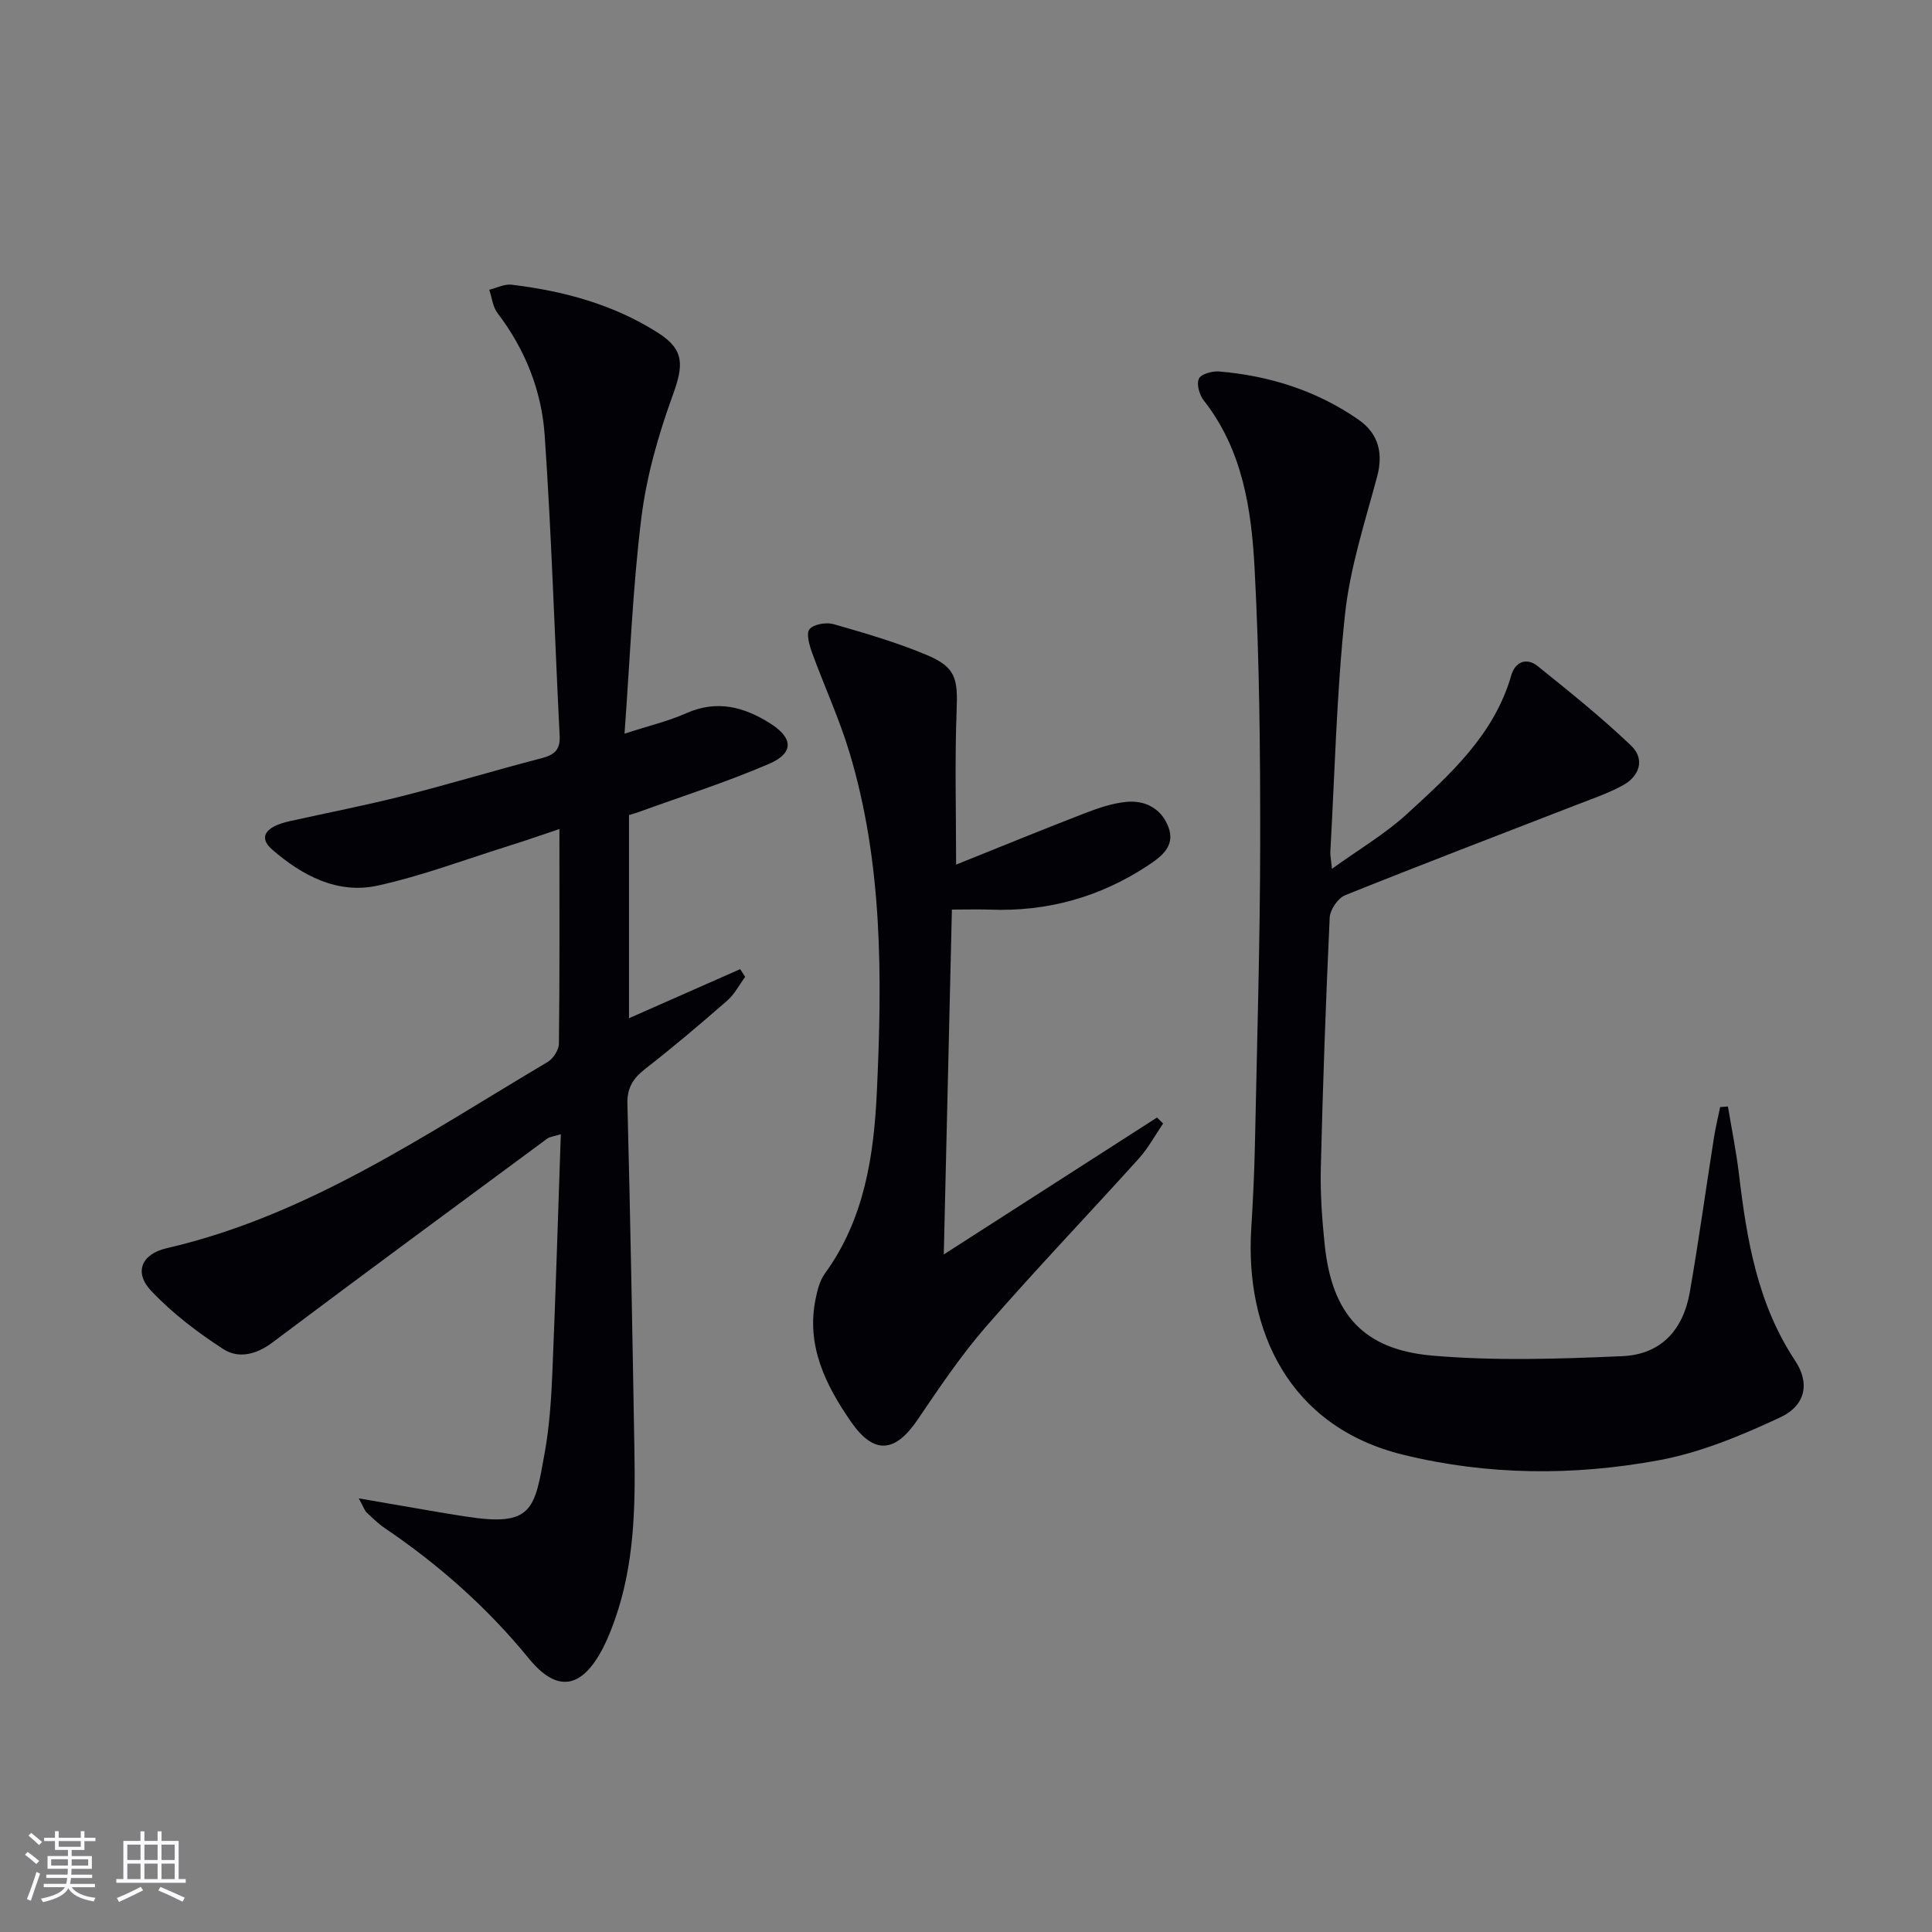 <svg enable-background="new 0 0 400 400" viewBox="0 0 400 400" xmlns="http://www.w3.org/2000/svg"><rect x="0" y="0" width="400" height="400" fill="#808080" stroke="none"/><g fill="#010106"><path d="m74.27 310.22c6.4 1.1 11.54 2 16.69 2.88 1.8.31 3.6.58 5.41.87 13.96 2.2 14.31-1.4 16.44-13.39.95-5.37 1.32-10.88 1.55-16.35.68-16.26 1.17-32.52 1.75-49.4-1.44.45-2.27.51-2.83.92-18.99 14.03-38 28.02-56.88 42.2-3.35 2.52-7.04 3.39-10.16 1.37-5.36-3.47-10.57-7.44-14.94-12.06-3.6-3.8-2.05-7.61 3.2-8.83 29.29-6.76 53.63-23.6 78.89-38.56 1.16-.69 2.32-2.51 2.33-3.82.17-14.48.1-28.97.1-44.41-3.85 1.29-7.18 2.46-10.55 3.51-9 2.82-17.88 6.18-27.06 8.2-8.34 1.83-15.62-2.06-21.84-7.44-2.92-2.52-1.5-4.76 3.58-5.89 7.77-1.73 15.59-3.24 23.3-5.19 9.65-2.44 19.18-5.34 28.81-7.83 2.68-.69 3.96-1.71 3.81-4.67-1.05-20.75-1.67-41.52-3.1-62.24-.63-9.19-4.04-17.76-9.76-25.26-.99-1.3-1.16-3.21-1.72-4.84 1.54-.37 3.14-1.22 4.61-1.05 10.81 1.3 21.22 4.11 30.46 10.05 5.43 3.48 5.13 6.76 2.93 12.82-2.97 8.18-5.43 16.76-6.5 25.37-1.8 14.47-2.34 29.1-3.49 44.72 5.07-1.65 9.09-2.59 12.8-4.24 6.37-2.83 12.02-1.29 17.43 2.16 4.72 3 4.84 6.11-.29 8.32-8.8 3.79-17.98 6.71-27 9.98-.6.22-1.22.38-2.01.63v42.06c7.86-3.47 15.44-6.82 23.02-10.16.34.53.69 1.07 1.03 1.6-1.22 1.65-2.2 3.59-3.71 4.91-5.51 4.81-11.09 9.55-16.86 14.04-2.54 1.98-3.9 3.88-3.81 7.34.62 23.96 1.04 47.93 1.45 71.9.21 11.83-.05 23.63-4.08 34.97-.72 2.03-1.52 4.06-2.52 5.97-4.35 8.26-9.43 9.14-15.26 1.99-8.62-10.56-18.64-19.42-29.88-27.03-1.37-.93-2.55-2.13-3.77-3.26-.32-.33-.46-.84-1.57-2.86z"/><path d="m357.75 229.09c.77 4.64 1.71 9.25 2.27 13.91 1.62 13.59 3.82 26.93 11.64 38.71 3.07 4.62 2.23 9.27-3.12 11.76-8.03 3.75-16.49 7.28-25.14 8.87-17.58 3.23-35.35 3.15-52.92-1.16-23.74-5.82-32.74-25.86-31.42-46.85.36-5.81.64-11.62.76-17.44.43-20.81 1.06-41.61 1.09-62.42.02-18.93-.15-37.89-1.16-56.79-.65-12.23-2.47-24.51-10.51-34.75-.91-1.15-1.55-3.37-1.03-4.52.43-.97 2.78-1.62 4.2-1.5 10.43.88 20.19 3.97 28.83 9.96 4.35 3.02 5.11 7.21 3.88 11.8-2.52 9.41-5.6 18.83-6.64 28.44-1.76 16.34-2.12 32.84-3.05 49.27-.04.65.12 1.31.34 3.5 5.64-4.07 11.02-7.23 15.52-11.35 8.94-8.19 18.06-16.37 21.61-28.73.79-2.75 3.14-3.76 5.47-1.88 6.58 5.3 13.2 10.6 19.31 16.43 2.95 2.81 1.81 6.35-1.75 8.28-3.04 1.65-6.38 2.78-9.62 4.04-15.95 6.2-31.94 12.29-47.82 18.68-1.49.6-3.11 2.99-3.19 4.62-.81 17.28-1.42 34.57-1.84 51.86-.13 5.3.26 10.65.81 15.93 1.49 14.25 7.92 21.67 22.32 22.91 13.01 1.12 26.21.68 39.29.11 7.93-.35 12.59-5.32 13.98-13.28 1.85-10.63 3.32-21.33 5-31.99.33-2.11.85-4.2 1.28-6.3.55-.04 1.08-.08 1.61-.12z"/><path d="m197.08 188.32c-.55 23.58-1.1 46.85-1.68 71.4 15.11-9.7 29.63-19.02 44.15-28.35.42.41.84.83 1.26 1.24-1.67 2.44-3.09 5.11-5.06 7.29-10.48 11.61-21.3 22.92-31.57 34.72-5.22 6-9.7 12.67-14.17 19.27-4.7 6.94-9.08 7.34-13.85.43-5.27-7.63-9.31-15.78-7.27-25.53.37-1.76.85-3.68 1.87-5.09 8.23-11.29 10.18-24.48 10.79-37.78 1.1-23.61 1.23-47.27-5.71-70.24-2.1-6.96-5.19-13.62-7.68-20.47-.58-1.59-1.3-4.04-.56-4.94.87-1.05 3.46-1.48 4.97-1.05 6.52 1.87 13.07 3.77 19.31 6.39 6.02 2.53 6.44 4.92 6.18 11.45-.4 10.44-.11 20.91-.11 31.95 8.59-3.44 17.57-7.13 26.62-10.63 2.75-1.06 5.64-2.05 8.53-2.35 3.96-.41 7.34 1.34 8.8 5.18 1.53 4.01-1.55 6.21-4.32 8.04-9.87 6.49-20.75 9.53-32.59 9.08-2.44-.09-4.91-.01-7.91-.01z"/></g><path d="m5.17 384 .55-.58c.85.61 1.65 1.24 2.4 1.87l-.59.64c-.83-.73-1.62-1.38-2.36-1.93m1.22 9.53-.82-.34c.71-1.76 1.37-3.64 1.98-5.63.24.13.5.25.76.36-.6 1.67-1.24 3.54-1.92 5.61m-.5-13.5.57-.54c.56.44 1.31 1.06 2.26 1.87l-.64.64c-.68-.66-1.41-1.32-2.19-1.97m3.25.46h2.24v-1.36h.77v1.36h4.57v-1.36h.76v1.36h2.28v.69h-2.28v1.84h-2.64v1.26h4.18v2.64h-4.21c0 .45-.02.86-.05 1.21h4.32v.69h-4.38c-.04.34-.1.75-.19 1.22h5.15v.69h-4.82c.87 1.19 2.51 1.92 4.93 2.19-.17.32-.3.57-.37.76-2.77-.49-4.52-1.41-5.26-2.76-.56 1.26-2.3 2.23-5.24 2.9-.12-.24-.26-.48-.43-.72 2.73-.55 4.38-1.34 4.96-2.38h-4.38v-.69h4.65c.1-.38.17-.79.21-1.22h-4.32v-.69h4.4c.03-.34.05-.75.05-1.21h-4.2v-2.64h4.23v-1.26h-2.69v-1.84h-2.24zm1.46 4.46v1.29h3.45c.01-.4.02-.57.01-.53v-.32-.45h-3.46zm1.55-2.59h4.57v-1.19h-4.57zm6.11 2.59h-3.42v.77c-.01.19-.01.37-.02.53h3.44z" fill="#fafafc"/><path d="m32.63 379.16h.82v1.98h3.54v7.89h1.46v.78h-14.37v-.78h1.46v-7.89h3.54v-1.98h.82v1.98h2.73zm-3.49 11.48.5.73c-1.61.82-3.28 1.63-5 2.41-.13-.27-.28-.55-.44-.82 1.75-.72 3.4-1.49 4.94-2.32m-2.78-5.55h2.73v-3.18h-2.73zm0 3.95h2.73v-3.2h-2.73zm3.54-3.95h2.73v-3.18h-2.73zm0 3.95h2.73v-3.2h-2.73zm7.89 4.68c-1.84-.92-3.51-1.7-5.02-2.32l.45-.73c1.89.8 3.57 1.55 5.04 2.23zm-1.62-11.81h-2.73v3.18h2.73zm-2.73 7.13h2.73v-3.2h-2.73z" fill="#fafafc"/></svg>

